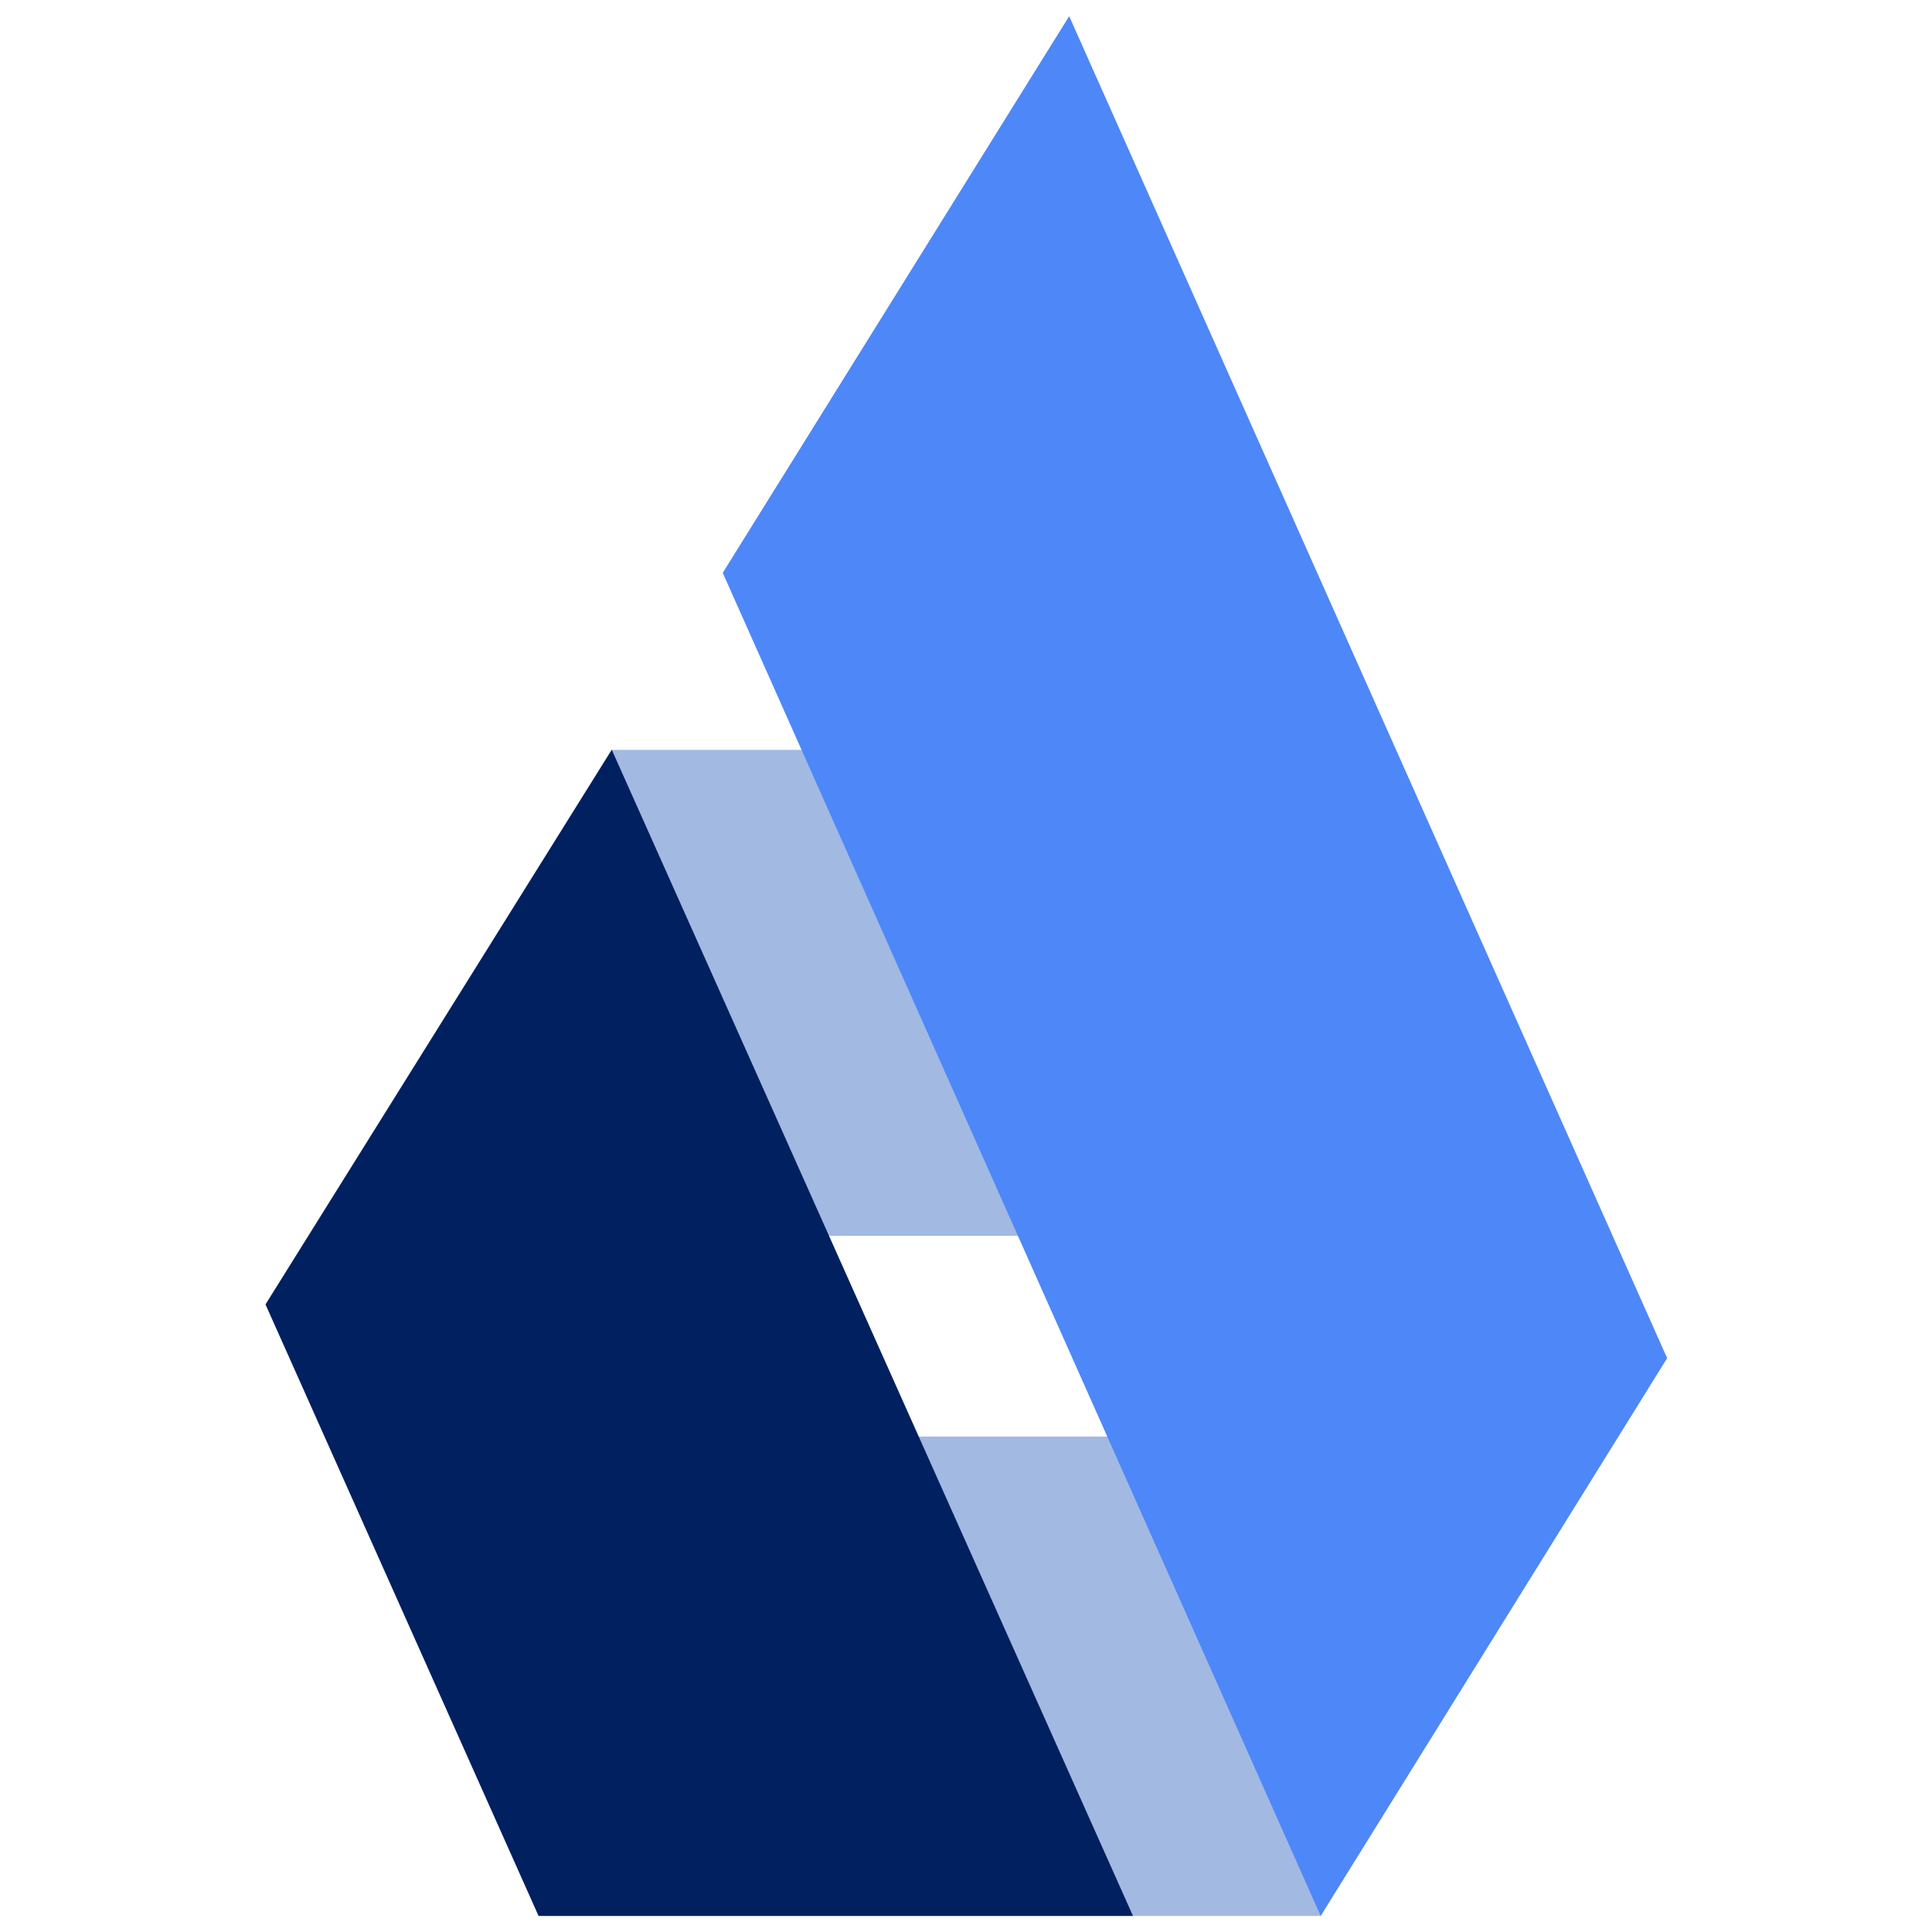 <svg xmlns="http://www.w3.org/2000/svg" width="250" height="250"><path fill="#fff" d="M0 0h250v250H0z"/><path fill="#a2b9e2" d="M79.18 97.031h100.047v62.887H79.18zM70.281 185.89h100.617v62.032H70.281zm0 0"/><path fill="#4e87f7" d="m93.523 74.125 44.829-72.031 77.375 173.652-44.829 72.176zm0 0"/><path fill="#002060" d="M34.355 168.793 79.16 97.012l67.45 150.91H69.69zm0 0"/></svg>
